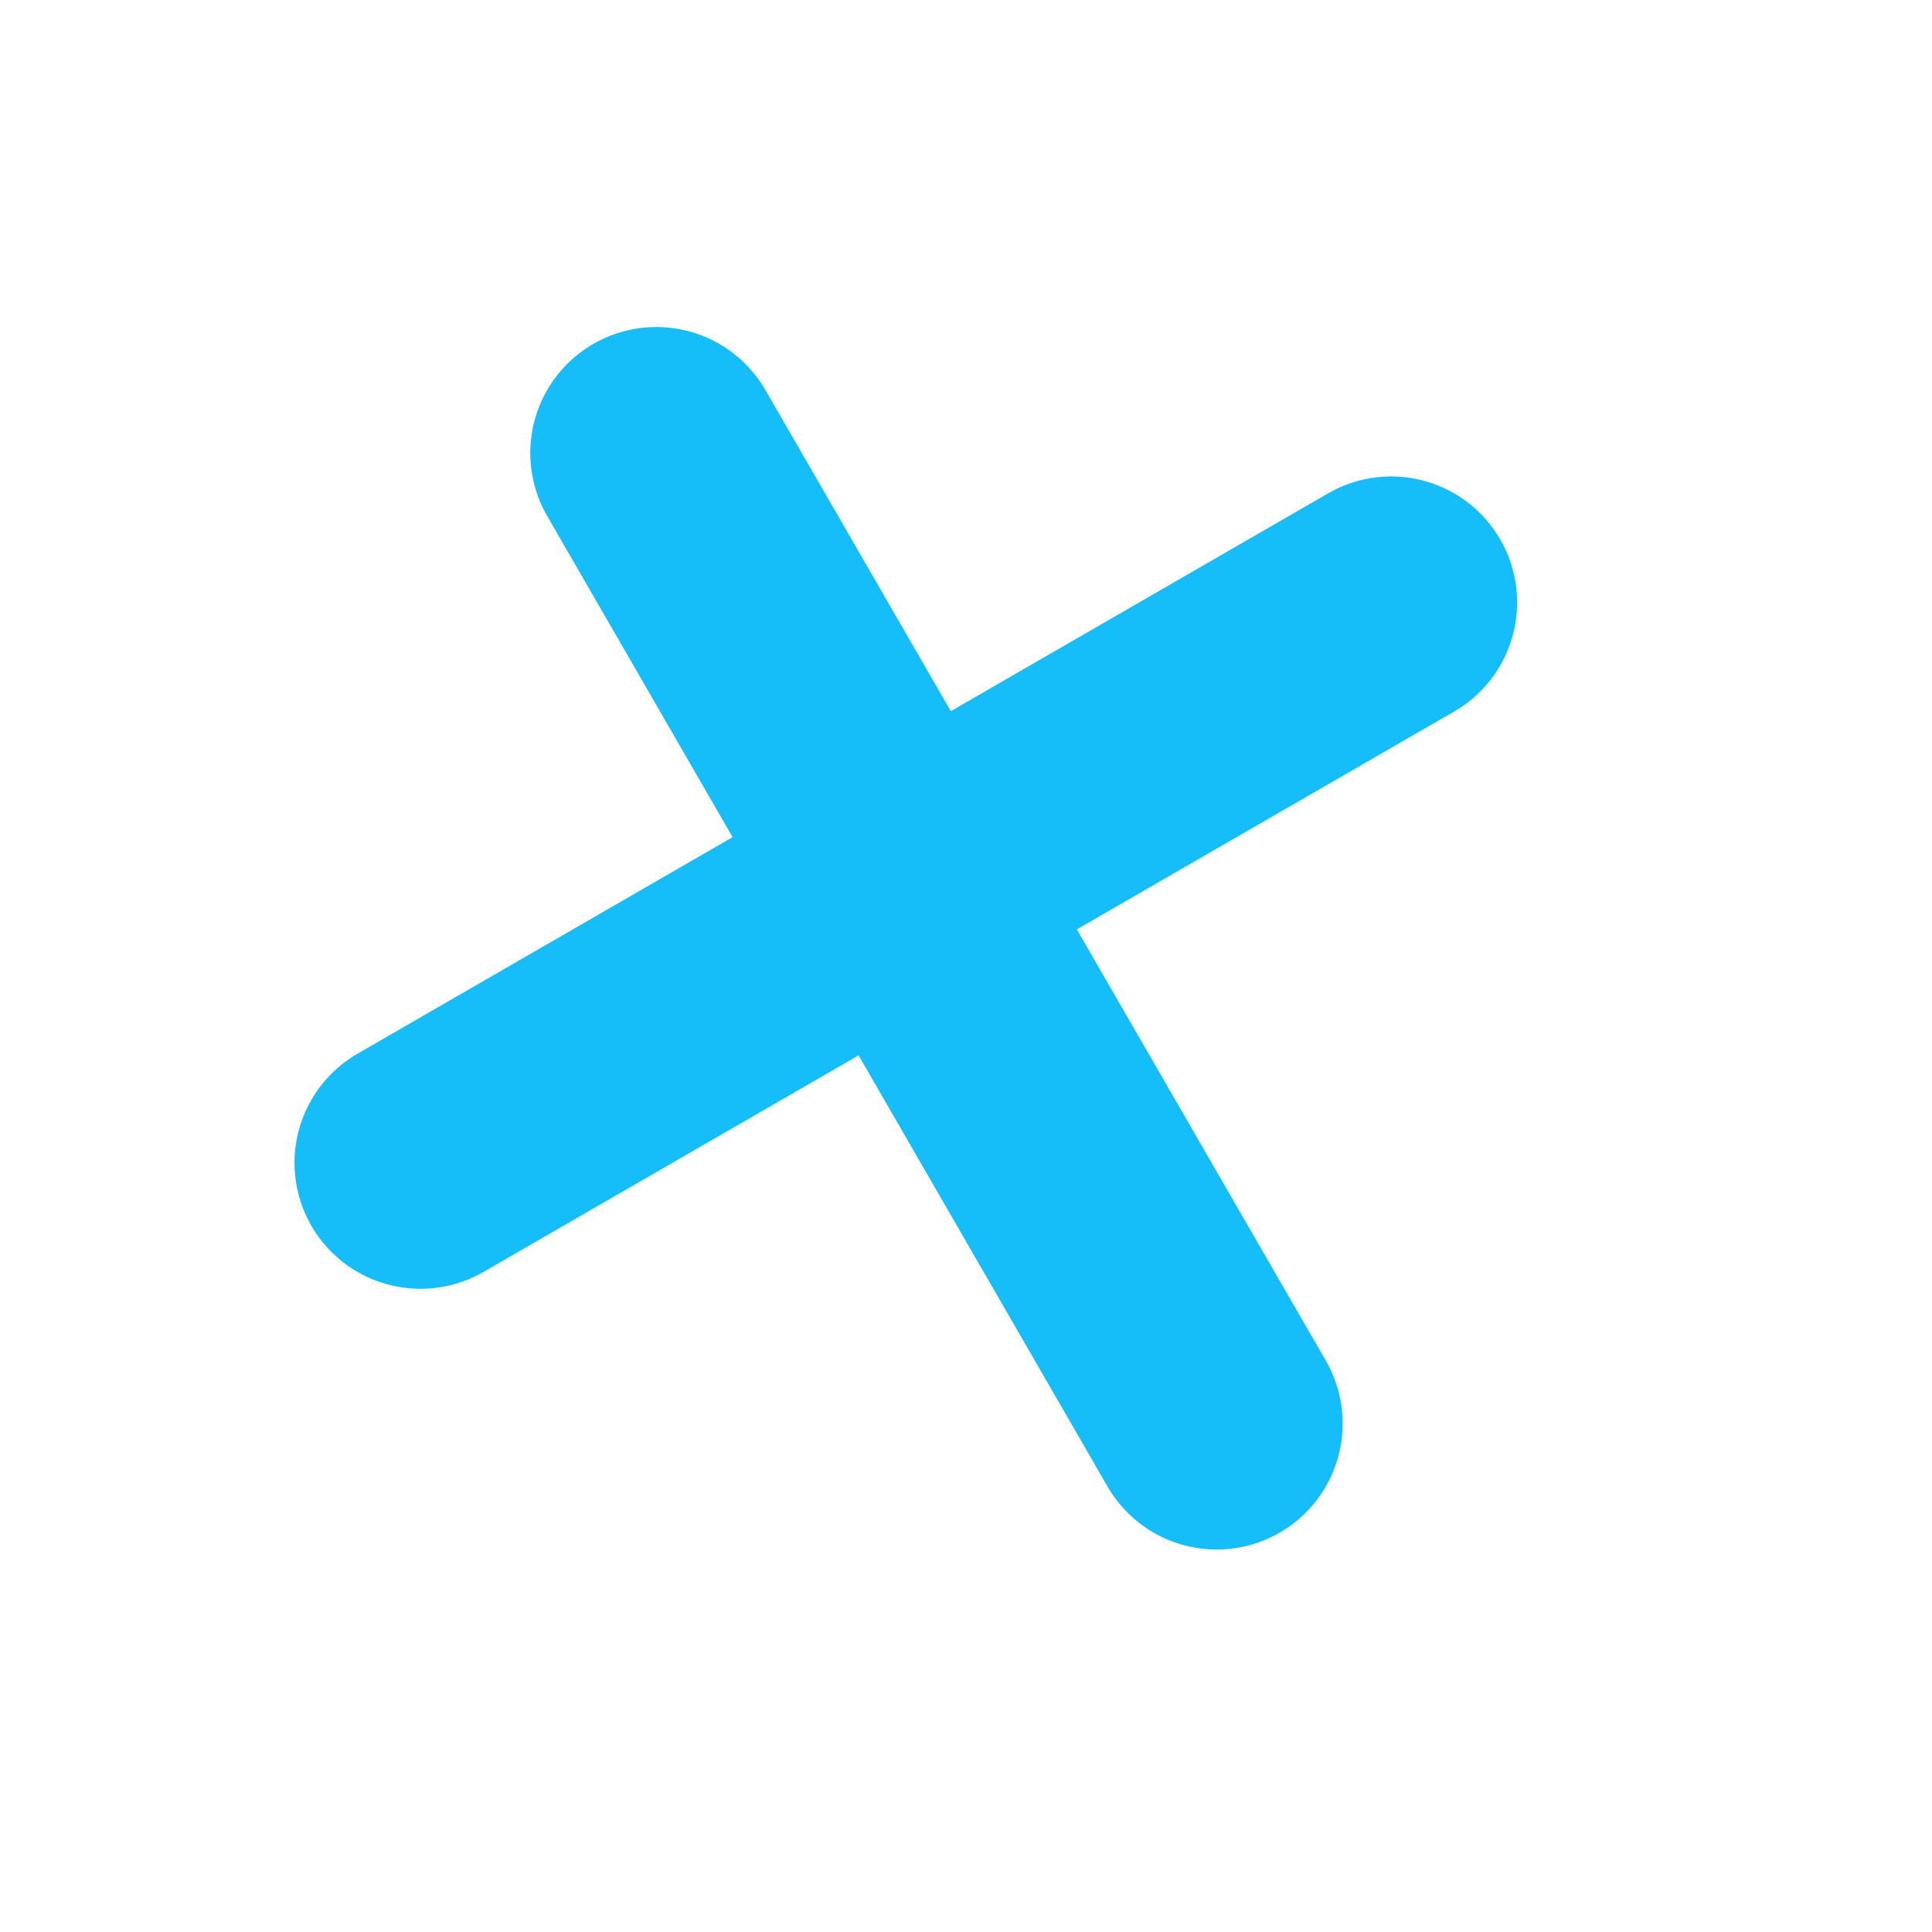 <svg width="23" height="23" viewBox="0 0 23 23" fill="none" xmlns="http://www.w3.org/2000/svg">
<line x1="14.484" y1="16.947" x2="7.813" y2="5.393" stroke="#16BEF9" stroke-width="3" stroke-linecap="round"/>
<line x1="5.006" y1="13.843" x2="16.561" y2="7.172" stroke="#16BEF9" stroke-width="3" stroke-linecap="round"/>
</svg>
